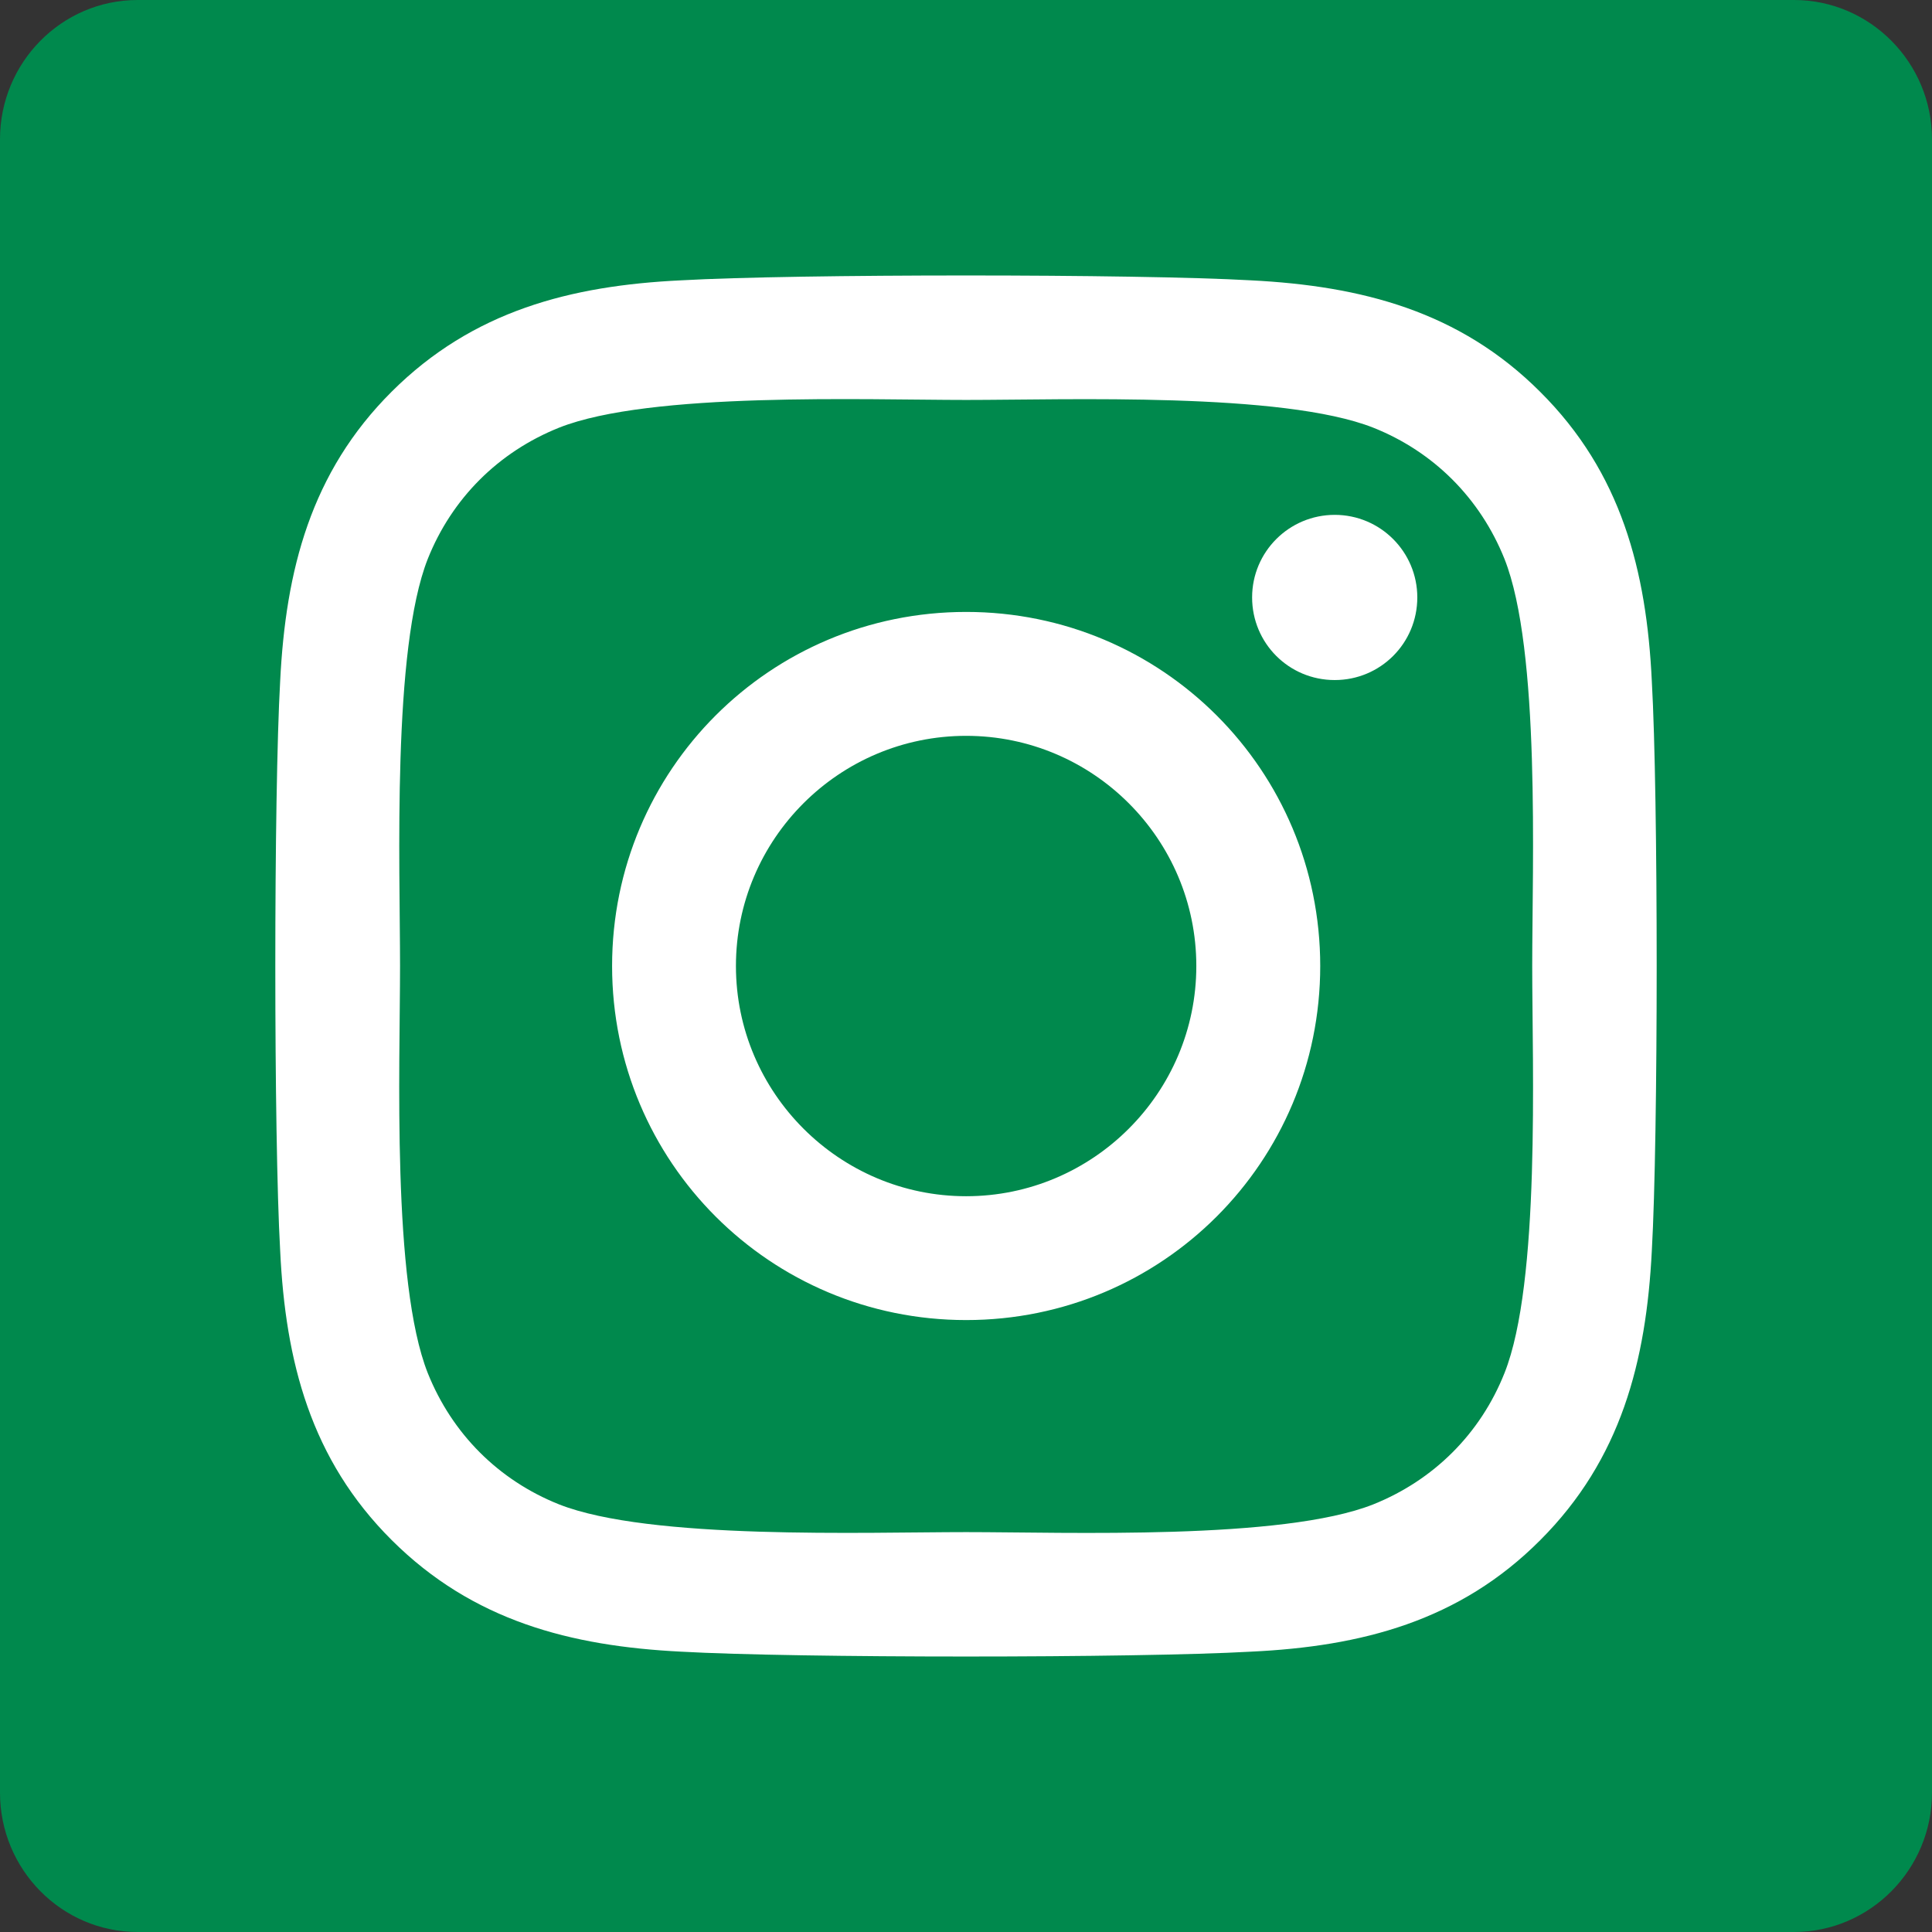 <?xml version="1.0" encoding="UTF-8"?>
<svg xmlns="http://www.w3.org/2000/svg" xmlns:xlink="http://www.w3.org/1999/xlink" version="1.1" x="0px" y="0px" width="283.465px" height="283.465px" viewBox="0 0 283.465 283.465" style="enable-background:new 0 0 283.465 283.465;" xml:space="preserve">
<rect x="0" y="0" width="283.465" height="283.465" fill="#333333" stroke="none"/>
<style type="text/css">
	.st0{fill:#00894D;}
	.st1{fill:#FFFFFF;}
</style>
<g id="Ebene_1">
</g>
<g id="Ebene_2">
	<g>
		<path class="st0" d="M263.223,0H20.197C9.05,0,0,9.168,0,20.433v242.598c0,11.265,9.05,20.433,20.197,20.433h243.027    c11.132,0,20.241-9.168,20.241-20.433V20.433C283.465,9.168,274.355,0,263.223,0"></path>
	</g>
	<g>
		<path class="st1" d="M242.357,183.508c-0.819,16.239-4.521,30.614-16.371,42.463c-11.84,11.887-26.224,15.599-42.454,16.362    c-16.729,0.951-66.869,0.951-83.599,0c-16.23-0.81-30.566-4.521-42.454-16.362c-11.897-11.85-15.599-26.224-16.371-42.463    c-0.951-16.729-0.951-66.869,0-83.599c0.81-16.23,4.474-30.604,16.371-42.454c11.887-11.85,26.262-15.552,42.454-16.324    c16.729-0.951,66.869-0.951,83.599,0c16.23,0.82,30.614,4.521,42.454,16.371c11.897,11.84,15.599,26.224,16.371,42.454    C243.308,116.686,243.308,166.779,242.357,183.508z M224.808,141.732c0-14.742,1.225-46.391-4.069-59.729    c-3.57-8.901-10.399-15.731-19.254-19.254c-13.3-5.247-44.988-4.069-59.729-4.069s-46.391-1.225-59.729,4.069    c-8.911,3.57-15.731,10.399-19.263,19.254c-5.247,13.3-4.069,44.988-4.069,59.729s-1.215,46.391,4.069,59.729    c3.57,8.911,10.399,15.731,19.263,19.263c13.291,5.247,44.988,4.069,59.729,4.069s46.391,1.215,59.729-4.069    c8.901-3.57,15.731-10.399,19.254-19.263C226.033,188.171,224.808,156.474,224.808,141.732z M193.705,141.732    c0,28.758-23.191,51.949-51.949,51.949s-51.949-23.191-51.949-51.949s23.191-51.949,51.949-51.949    S193.705,112.974,193.705,141.732z M175.525,141.732c0-18.622-15.147-33.769-33.769-33.769c-18.632,0-33.779,15.147-33.779,33.769    c0,18.632,15.194,33.779,33.779,33.779S175.525,160.364,175.525,141.732z M195.834,99.778c-6.744,0-12.123-5.426-12.123-12.123    c0-6.688,5.426-12.114,12.123-12.114c6.688,0,12.114,5.426,12.114,12.114C207.947,94.399,202.521,99.778,195.834,99.778z"></path>
	</g>
</g>
</svg>
